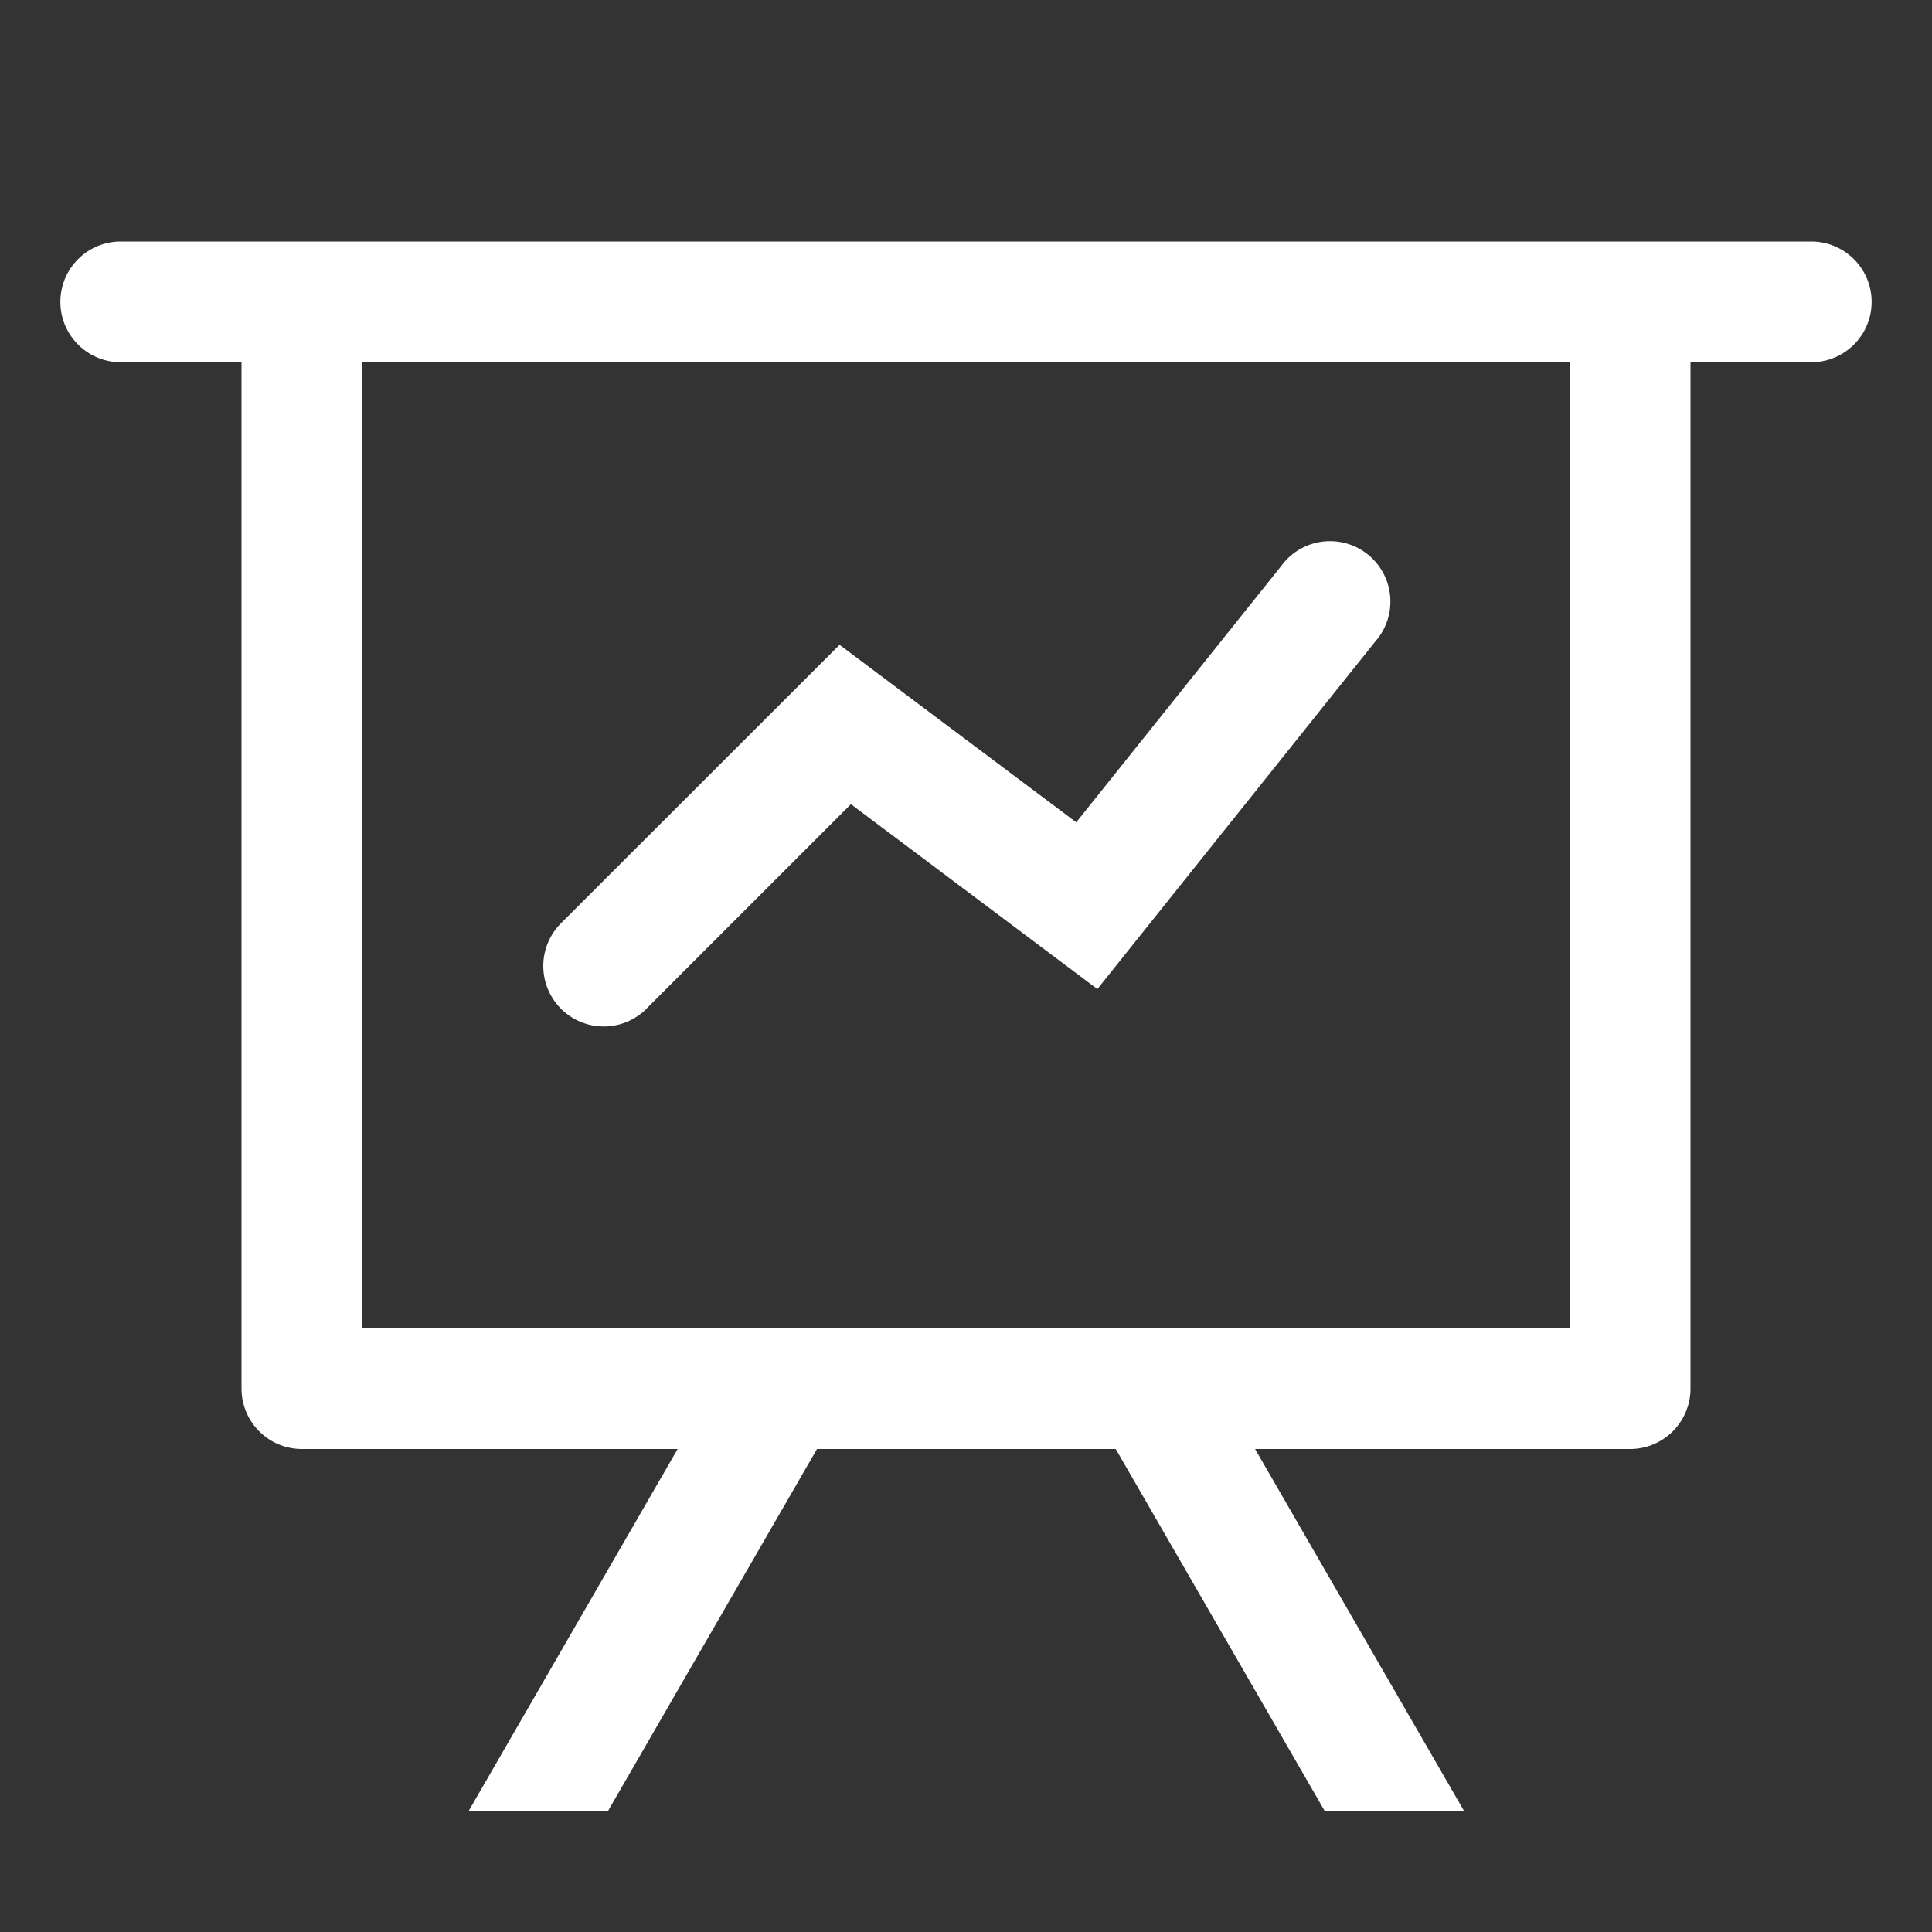 <!DOCTYPE svg PUBLIC "-//W3C//DTD SVG 1.1//EN" "http://www.w3.org/Graphics/SVG/1.1/DTD/svg11.dtd">
<!-- Uploaded to: SVG Repo, www.svgrepo.com, Transformed by: SVG Repo Mixer Tools -->
<svg width="800px" height="800px" viewBox="0 0 1024 1024" xmlns="http://www.w3.org/2000/svg" fill="#2dc8fe">
<rect x="0" y="0" width="1024" height="1024" fill="#333333" stroke="none"/>
<g id="SVGRepo_bgCarrier" stroke-width="0"/>
<g id="SVGRepo_tracerCarrier" stroke-linecap="round" stroke-linejoin="round"/>
<g id="SVGRepo_iconCarrier">
<path fill="#ffffff" d="M359.168 768H160a32 32 0 0 1-32-32V192H64a32 32 0 0 1 0-64h896a32 32 0 1 1 0 64h-64v544a32 32 0 0 1-32 32H665.216l110.848 192h-73.856L591.36 768H433.024L322.176 960H248.32l110.848-192zM832 192H192v512h640V192zM342.656 534.656a32 32 0 1 1-45.312-45.312L444.992 341.76l125.44 94.08L679.04 300.032a32 32 0 1 1 49.92 39.936L581.632 524.224 451.008 426.24 342.656 534.592z"/>
</g>
</svg>